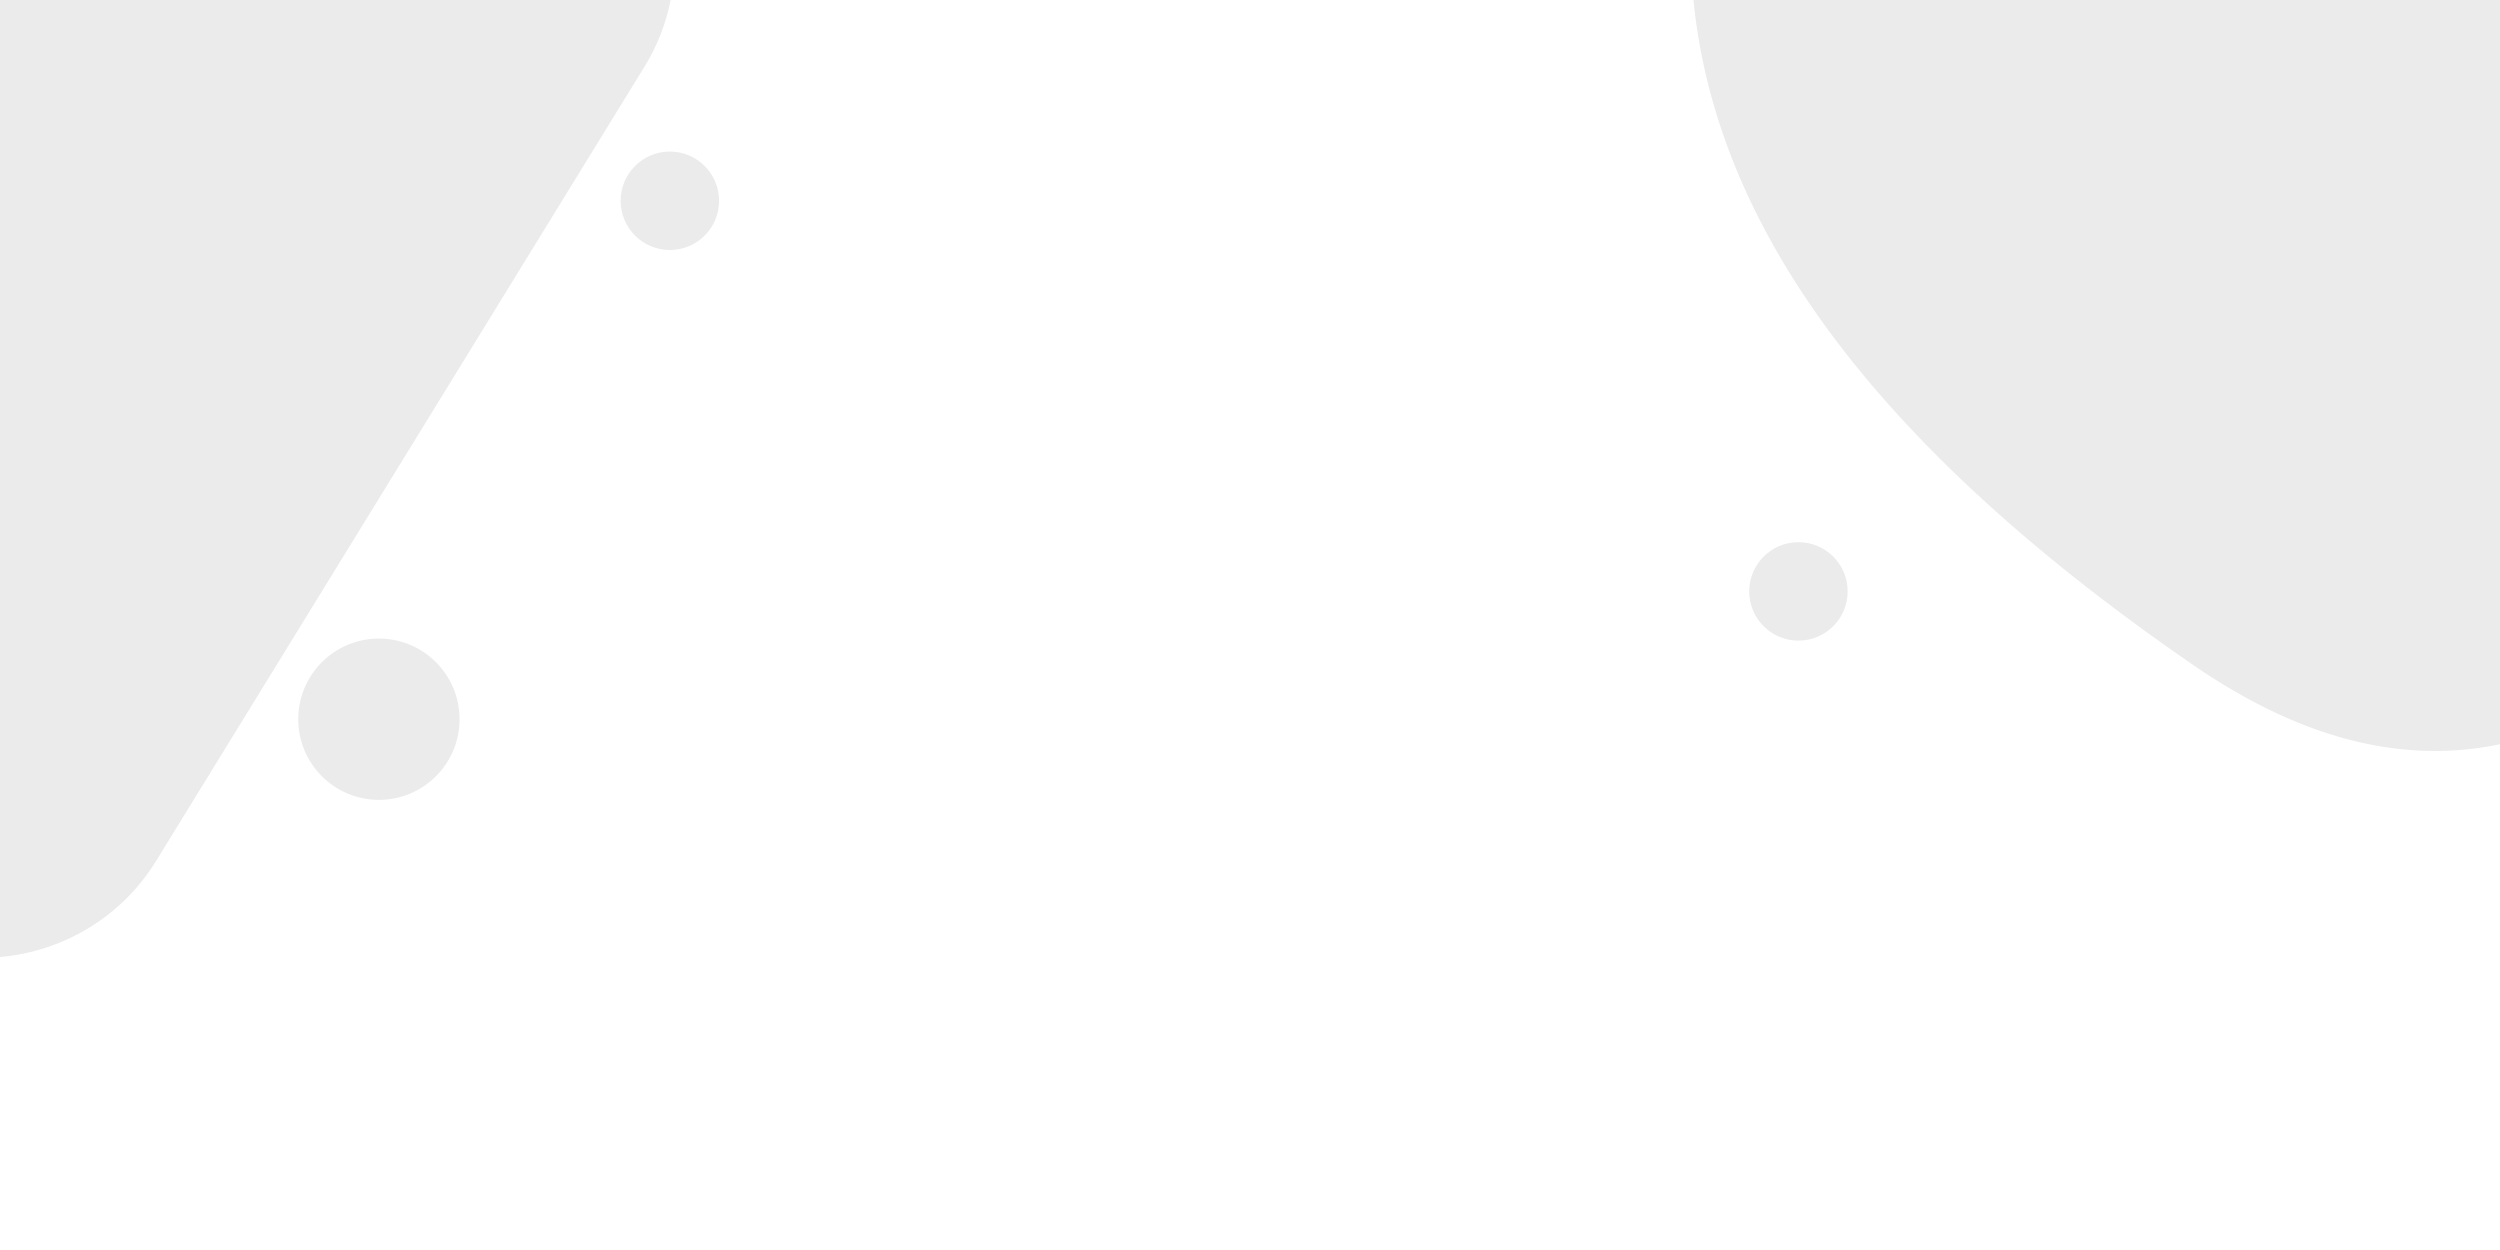 <?xml version="1.0" encoding="utf-8"?>
<!-- Generator: Adobe Illustrator 22.1.0, SVG Export Plug-In . SVG Version: 6.00 Build 0)  -->
<svg version="1.1" id="Layer_1" xmlns="http://www.w3.org/2000/svg" xmlns:xlink="http://www.w3.org/1999/xlink" x="0px" y="0px"
	 viewBox="0 0 1600 800" style="enable-background:new 0 0 1600 800;" xml:space="preserve">
<style type="text/css">
	.st0{opacity:8.000000e-02;}
	.st1{stroke:#000000;stroke-miterlimit:10;}
	.st2{stroke:#000000;stroke-width:1.639;stroke-miterlimit:10;}
</style>
<g id="XMLID_30_" class="st0">
	<path id="XMLID_47_" class="st1" d="M1403.8,425.1C1182.7,273,1097.4,131.6,1084.3,0H1600v475.8
		C1543.2,487.7,1478.3,476.4,1403.8,425.1z"/>
	<path id="XMLID_48_" class="st1" d="M428.7,0c-2.9,14.7-8.4,29-16.7,42.5L99.5,550.7C77.2,587,39.6,608.5,0,612V0H428.7z"/>
	<circle id="XMLID_53_" class="st1" cx="1151" cy="378.5" r="31"/>
	<circle id="XMLID_1_" class="st1" cx="428.7" cy="128.5" r="31"/>
	<circle id="XMLID_2_" class="st2" cx="242.5" cy="460.3" r="50.8"/>
</g>
</svg>
